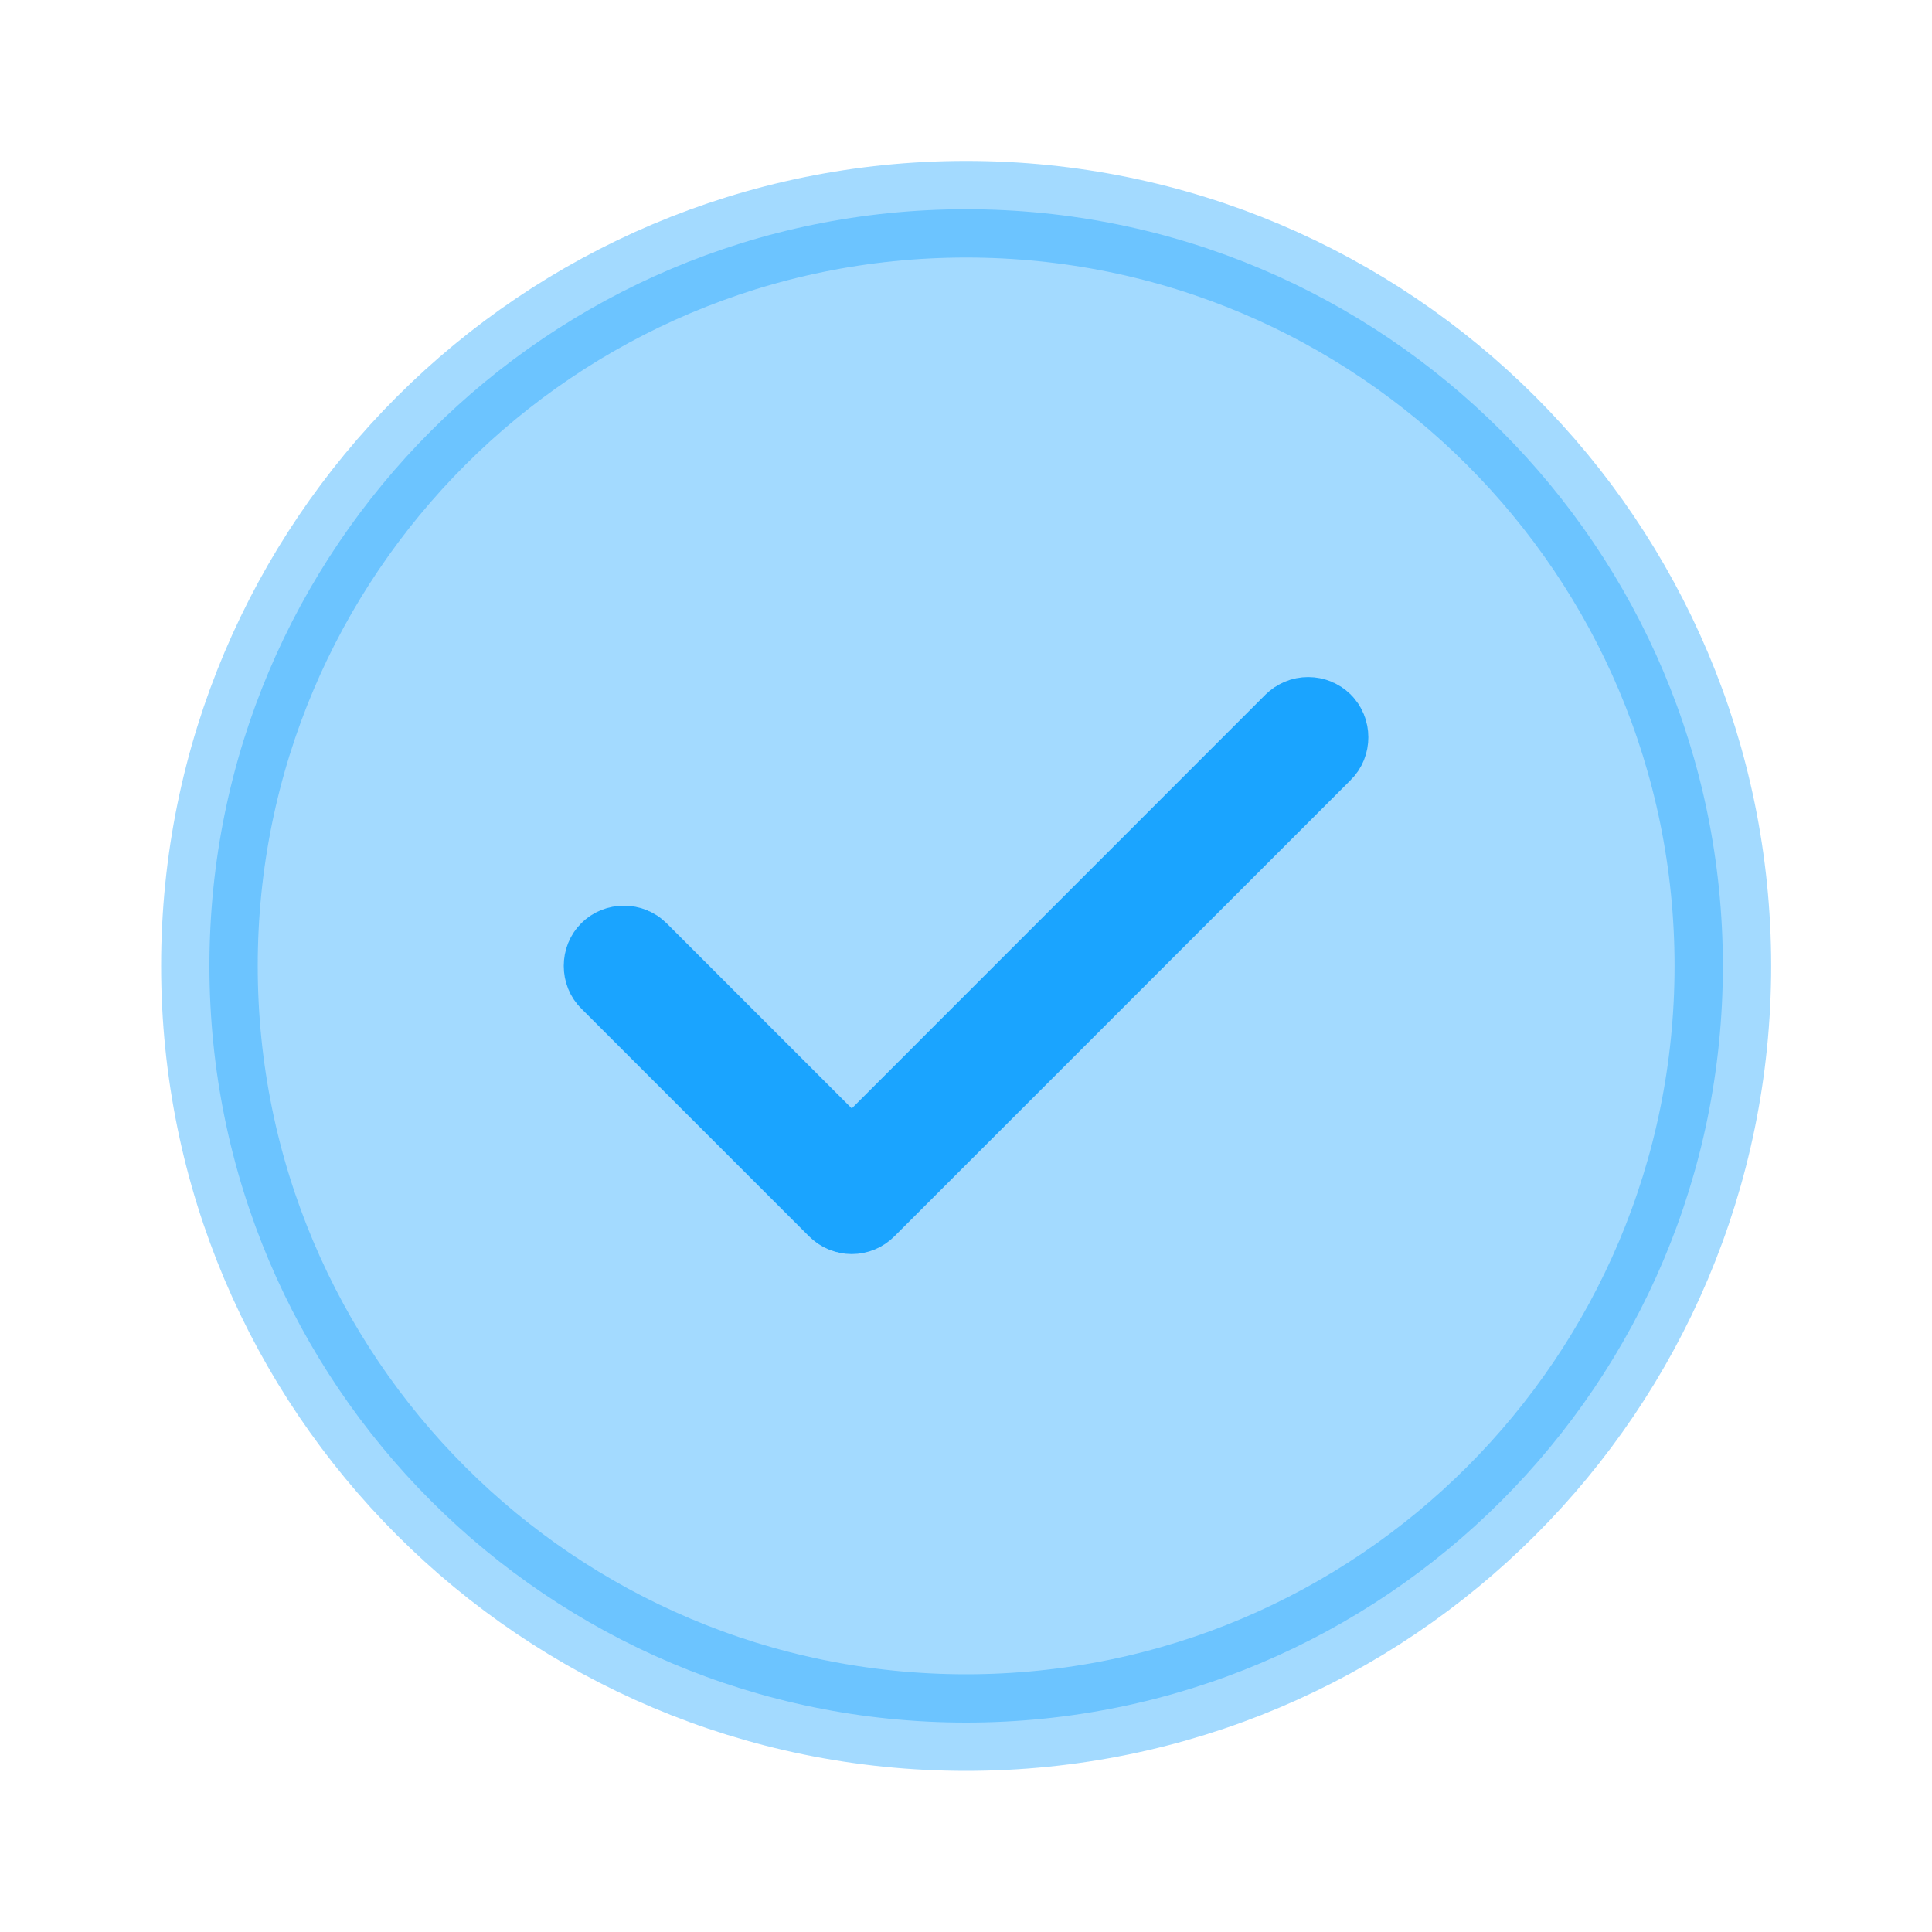<svg width="20" height="20" viewBox="0 0 20 20" fill="none" xmlns="http://www.w3.org/2000/svg">
<path opacity="0.4" d="M17.835 9.999C17.835 14.325 14.328 17.832 10.001 17.832C5.675 17.832 2.168 14.325 2.168 9.999C2.168 5.673 5.675 2.166 10.001 2.166C14.328 2.166 17.835 5.673 17.835 9.999Z" fill="#1AA4FF" stroke="#1AA4FF"/>
<path d="M8.464 11.828L8.817 12.181L9.171 11.828L13.454 7.544C13.476 7.523 13.506 7.509 13.542 7.509C13.578 7.509 13.609 7.523 13.63 7.544C13.652 7.566 13.665 7.597 13.665 7.632C13.665 7.668 13.652 7.699 13.63 7.72L8.905 12.445C8.881 12.469 8.85 12.482 8.817 12.482C8.785 12.482 8.753 12.469 8.729 12.445L6.371 10.087C6.349 10.066 6.336 10.035 6.336 9.999C6.336 9.963 6.349 9.932 6.371 9.911C6.392 9.889 6.423 9.876 6.459 9.876C6.495 9.876 6.525 9.889 6.547 9.911L8.464 11.828Z" fill="#031633" stroke="#1AA4FF"/>
</svg>
